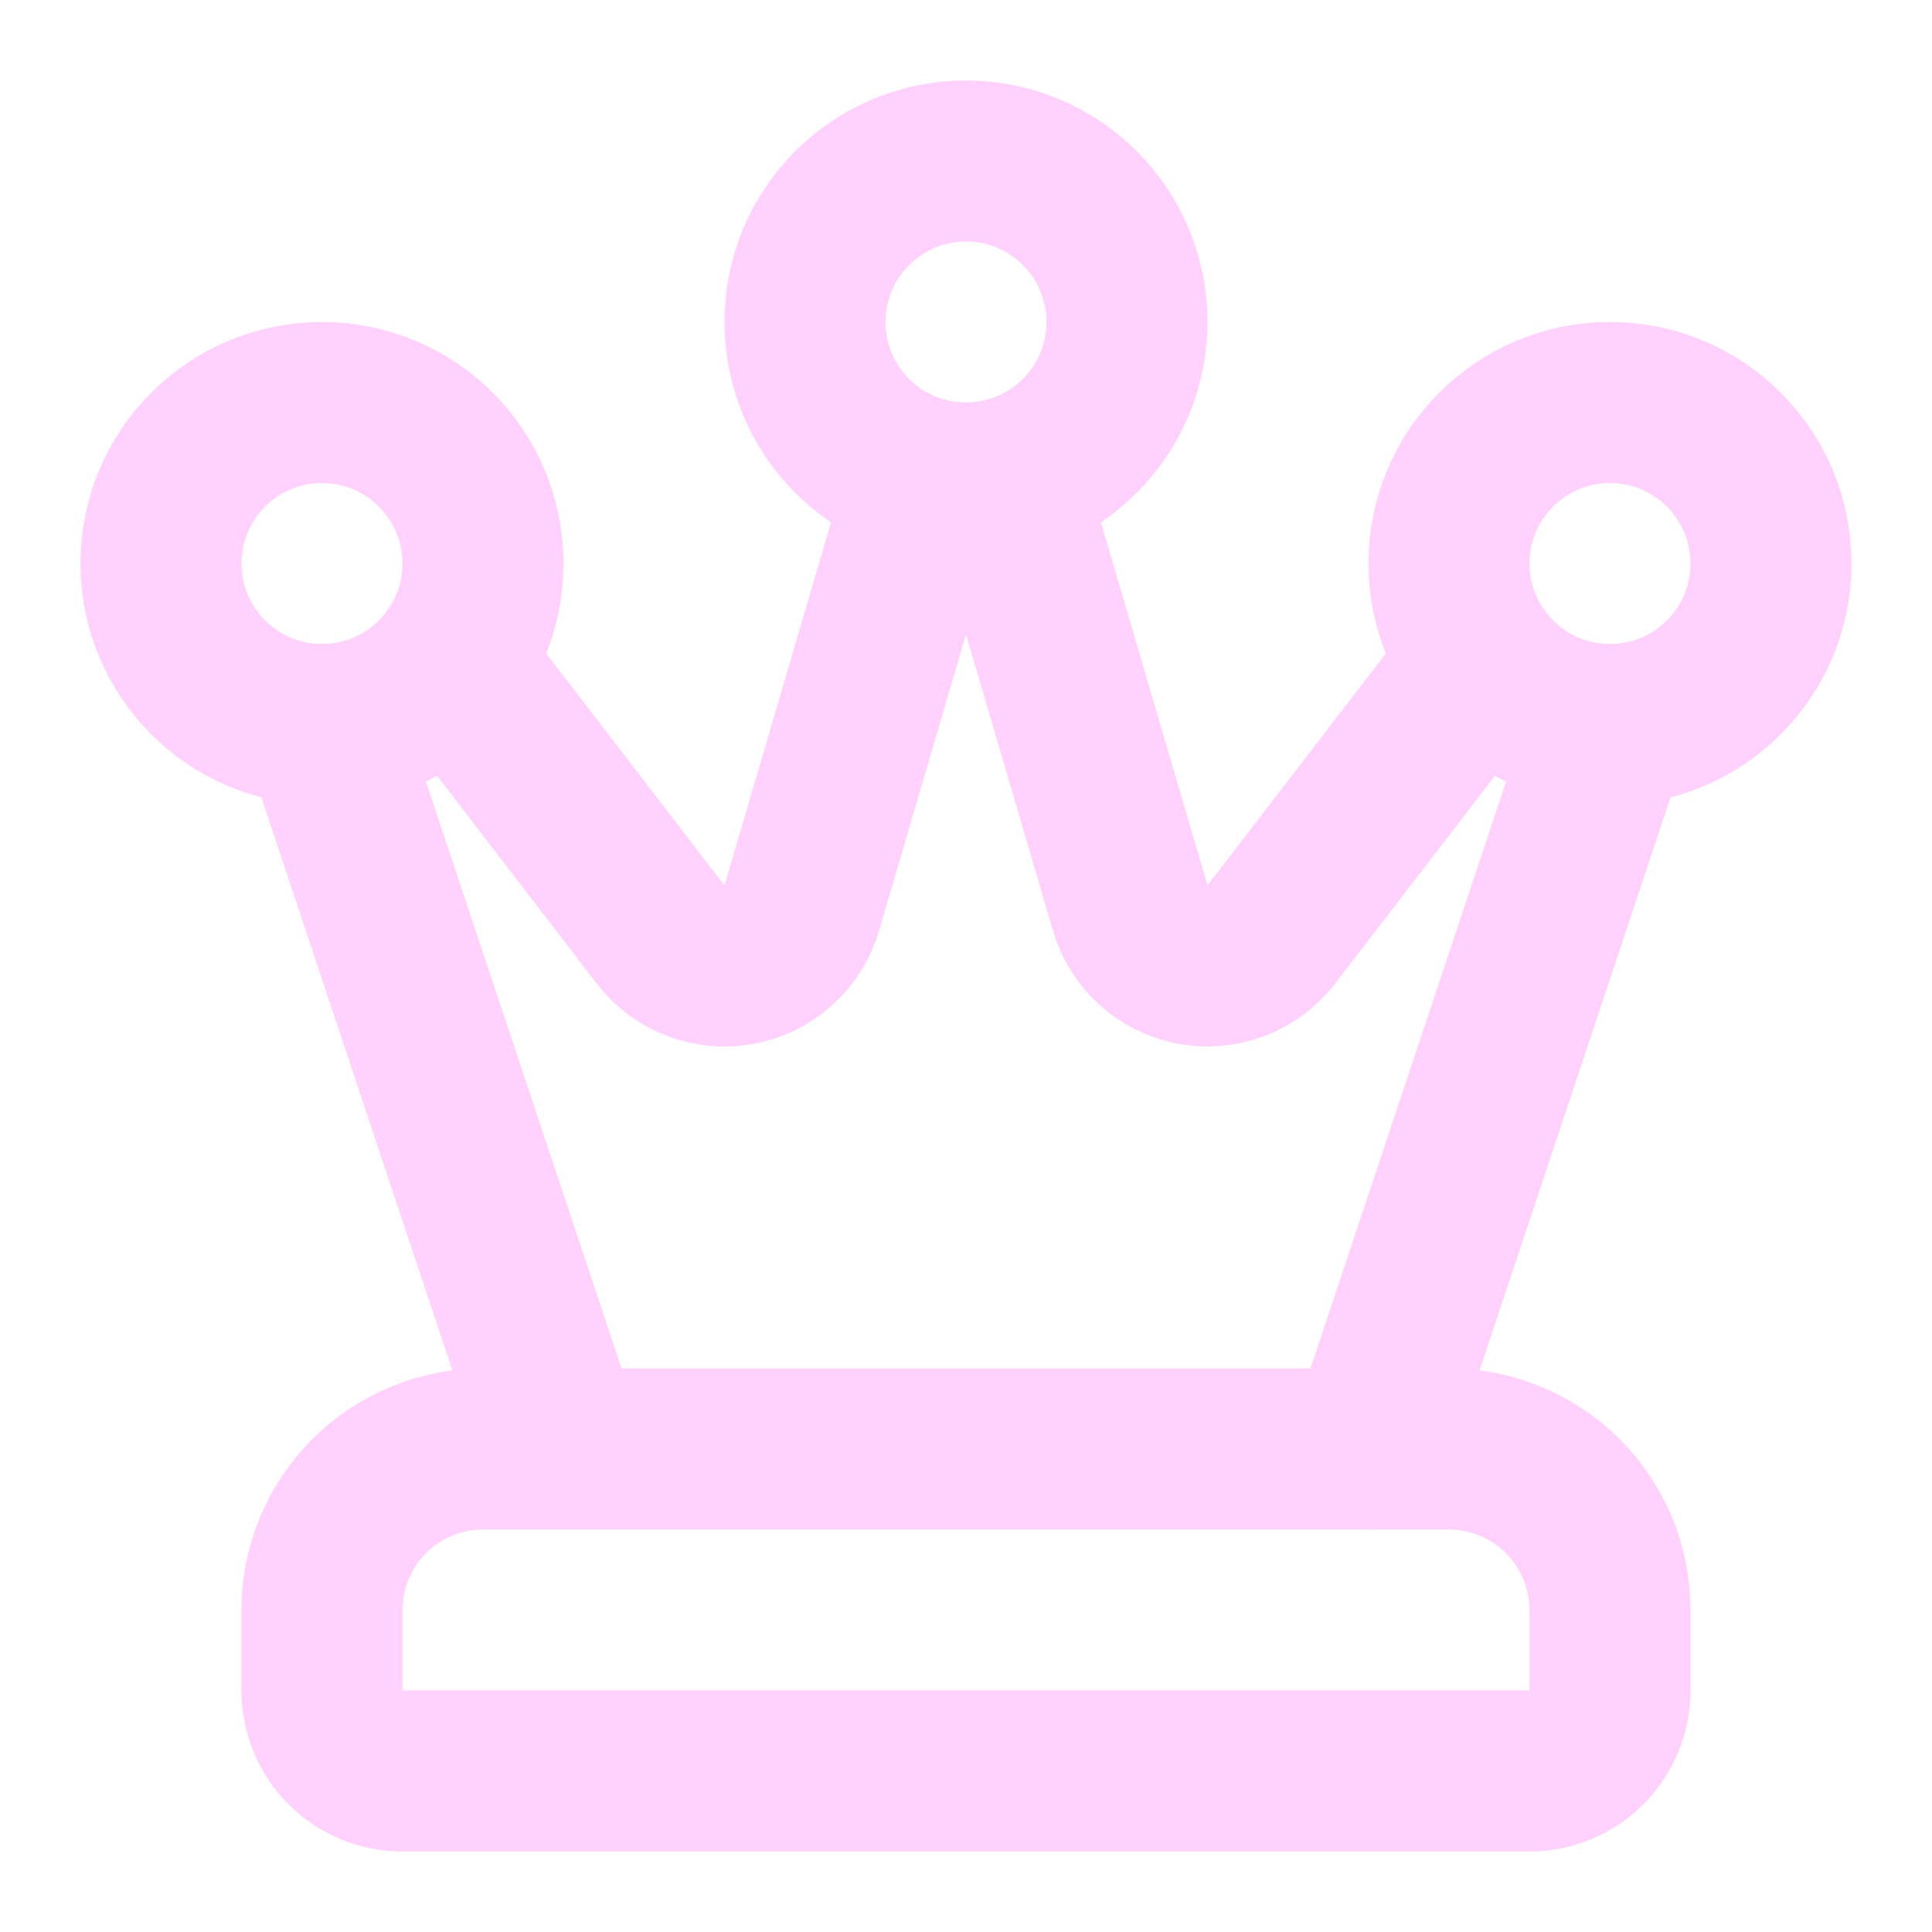 <svg width="56" height="56" viewBox="0 0 56 56" fill="none" xmlns="http://www.w3.org/2000/svg">
<path d="M9.333 46.667C9.333 45.429 9.825 44.242 10.7 43.367C11.575 42.492 12.762 42 14 42H42C43.237 42 44.424 42.492 45.3 43.367C46.175 44.242 46.666 45.429 46.666 46.667V49C46.666 49.619 46.42 50.212 45.983 50.65C45.545 51.087 44.952 51.333 44.333 51.333H11.666C11.047 51.333 10.454 51.087 10.016 50.65C9.579 50.212 9.333 49.619 9.333 49V46.667Z" stroke="#FFD1FC" stroke-width="4.667" stroke-linecap="round" stroke-linejoin="round"/>
<path d="M29.106 13.867L32.763 26.327C32.885 26.739 33.118 27.109 33.437 27.397C33.756 27.685 34.148 27.879 34.57 27.958C34.993 28.038 35.429 27.998 35.83 27.846C36.232 27.693 36.583 27.432 36.846 27.092L42.95 19.154" stroke="#FFD1FC" stroke-width="4.667" stroke-linecap="round" stroke-linejoin="round"/>
<path d="M46.667 21L39.667 42" stroke="#FFD1FC" stroke-width="4.667" stroke-linecap="round" stroke-linejoin="round"/>
<path d="M13.053 19.154L19.154 27.095C19.417 27.434 19.769 27.695 20.171 27.848C20.573 28 21.009 28.039 21.431 27.96C21.853 27.88 22.245 27.686 22.564 27.398C22.883 27.11 23.116 26.739 23.238 26.327L26.894 13.867" stroke="#FFD1FC" stroke-width="4.667" stroke-linecap="round" stroke-linejoin="round"/>
<path d="M16.333 42L9.333 21" stroke="#FFD1FC" stroke-width="4.667" stroke-linecap="round" stroke-linejoin="round"/>
<path d="M28 14C30.577 14 32.666 11.911 32.666 9.333C32.666 6.756 30.577 4.667 28 4.667C25.422 4.667 23.333 6.756 23.333 9.333C23.333 11.911 25.422 14 28 14Z" stroke="#FFD1FC" stroke-width="4.667" stroke-linecap="round" stroke-linejoin="round"/>
<path d="M46.667 21C49.244 21 51.333 18.911 51.333 16.333C51.333 13.756 49.244 11.667 46.667 11.667C44.089 11.667 42 13.756 42 16.333C42 18.911 44.089 21 46.667 21Z" stroke="#FFD1FC" stroke-width="4.667" stroke-linecap="round" stroke-linejoin="round"/>
<path d="M9.334 21C11.911 21 14 18.911 14 16.333C14 13.756 11.911 11.667 9.334 11.667C6.756 11.667 4.667 13.756 4.667 16.333C4.667 18.911 6.756 21 9.334 21Z" stroke="#FFD1FC" stroke-width="4.667" stroke-linecap="round" stroke-linejoin="round"/>
</svg>

